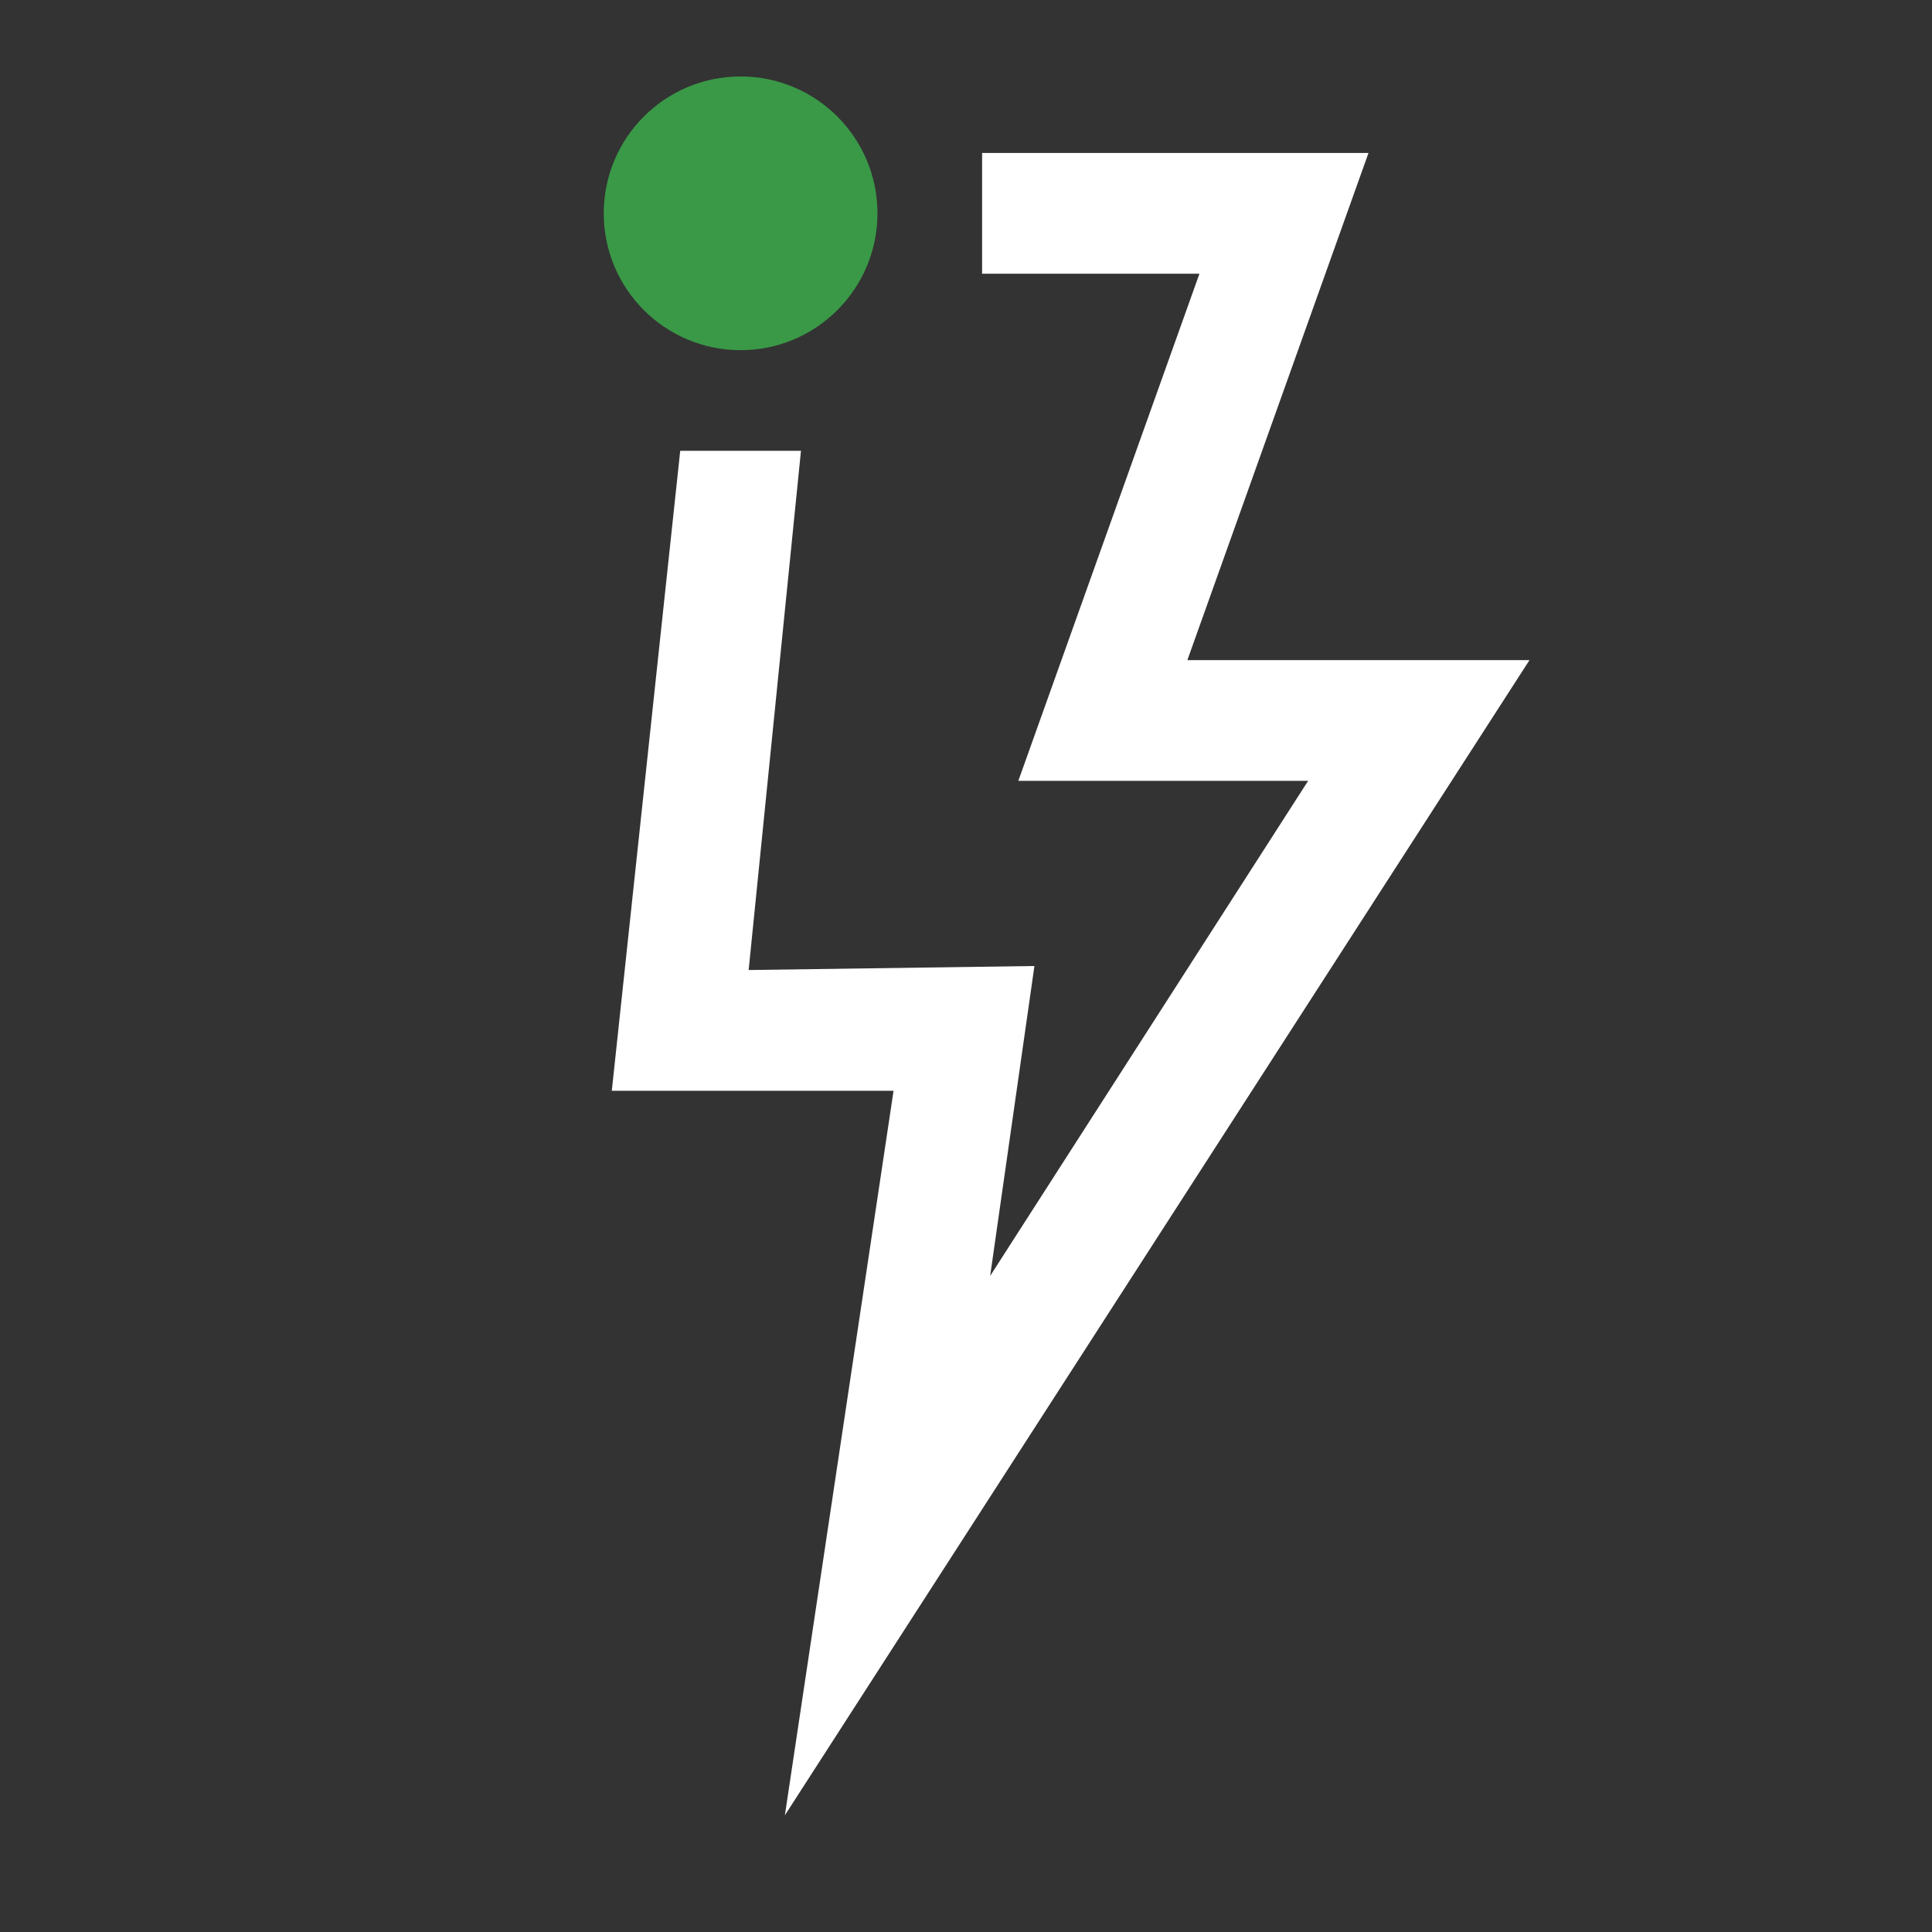 <?xml version="1.0" encoding="utf-8"?>
<!-- Generator: Adobe Illustrator 27.1.1, SVG Export Plug-In . SVG Version: 6.00 Build 0)  -->
<svg version="1.1" id="Layer_4" xmlns="http://www.w3.org/2000/svg" xmlns:xlink="http://www.w3.org/1999/xlink" x="0px" y="0px"
	 width="48px" height="48px" viewBox="0 0 48 48" style="enable-background:new 0 0 48 48;" xml:space="preserve">
<rect x="0" y="0" width="48" height="48" fill="#333333" stroke="none"/>
<style type="text/css">
	.st0{fill:none;}
	.st1{fill:#3A9947;}
	.st2{fill:#FFFFFF;stroke:#20502F;stroke-width:3;stroke-miterlimit:10;}
	.st3{fill:#FFFFFF;}
</style>
<path class="st0" d="M18.4,11.3c3.3,0,6-2.7,6-6s-2.7-6-6-6s-6,2.7-6,6S15.1,11.3,18.4,11.3"/>
<circle class="st1" cx="18.4" cy="5.3" r="3.4"/>
<polyline class="st0" points="24.4,11.3 24.4,-0.7 12.4,-0.7 12.4,11.3 "/>
<path class="st2" d="M-14.7,33.4"/>
<polygon class="st3" points="38,16.4 29.5,16.4 34,3.8 24.4,3.8 24.4,6.8 29.8,6.8 25.3,19.4 32.5,19.4 24.6,31.7 25.7,24 
	18.6,24.1 19.9,11.2 16.9,11.2 15.2,27.1 22.2,27.1 19.5,45.1 "/>
</svg>
